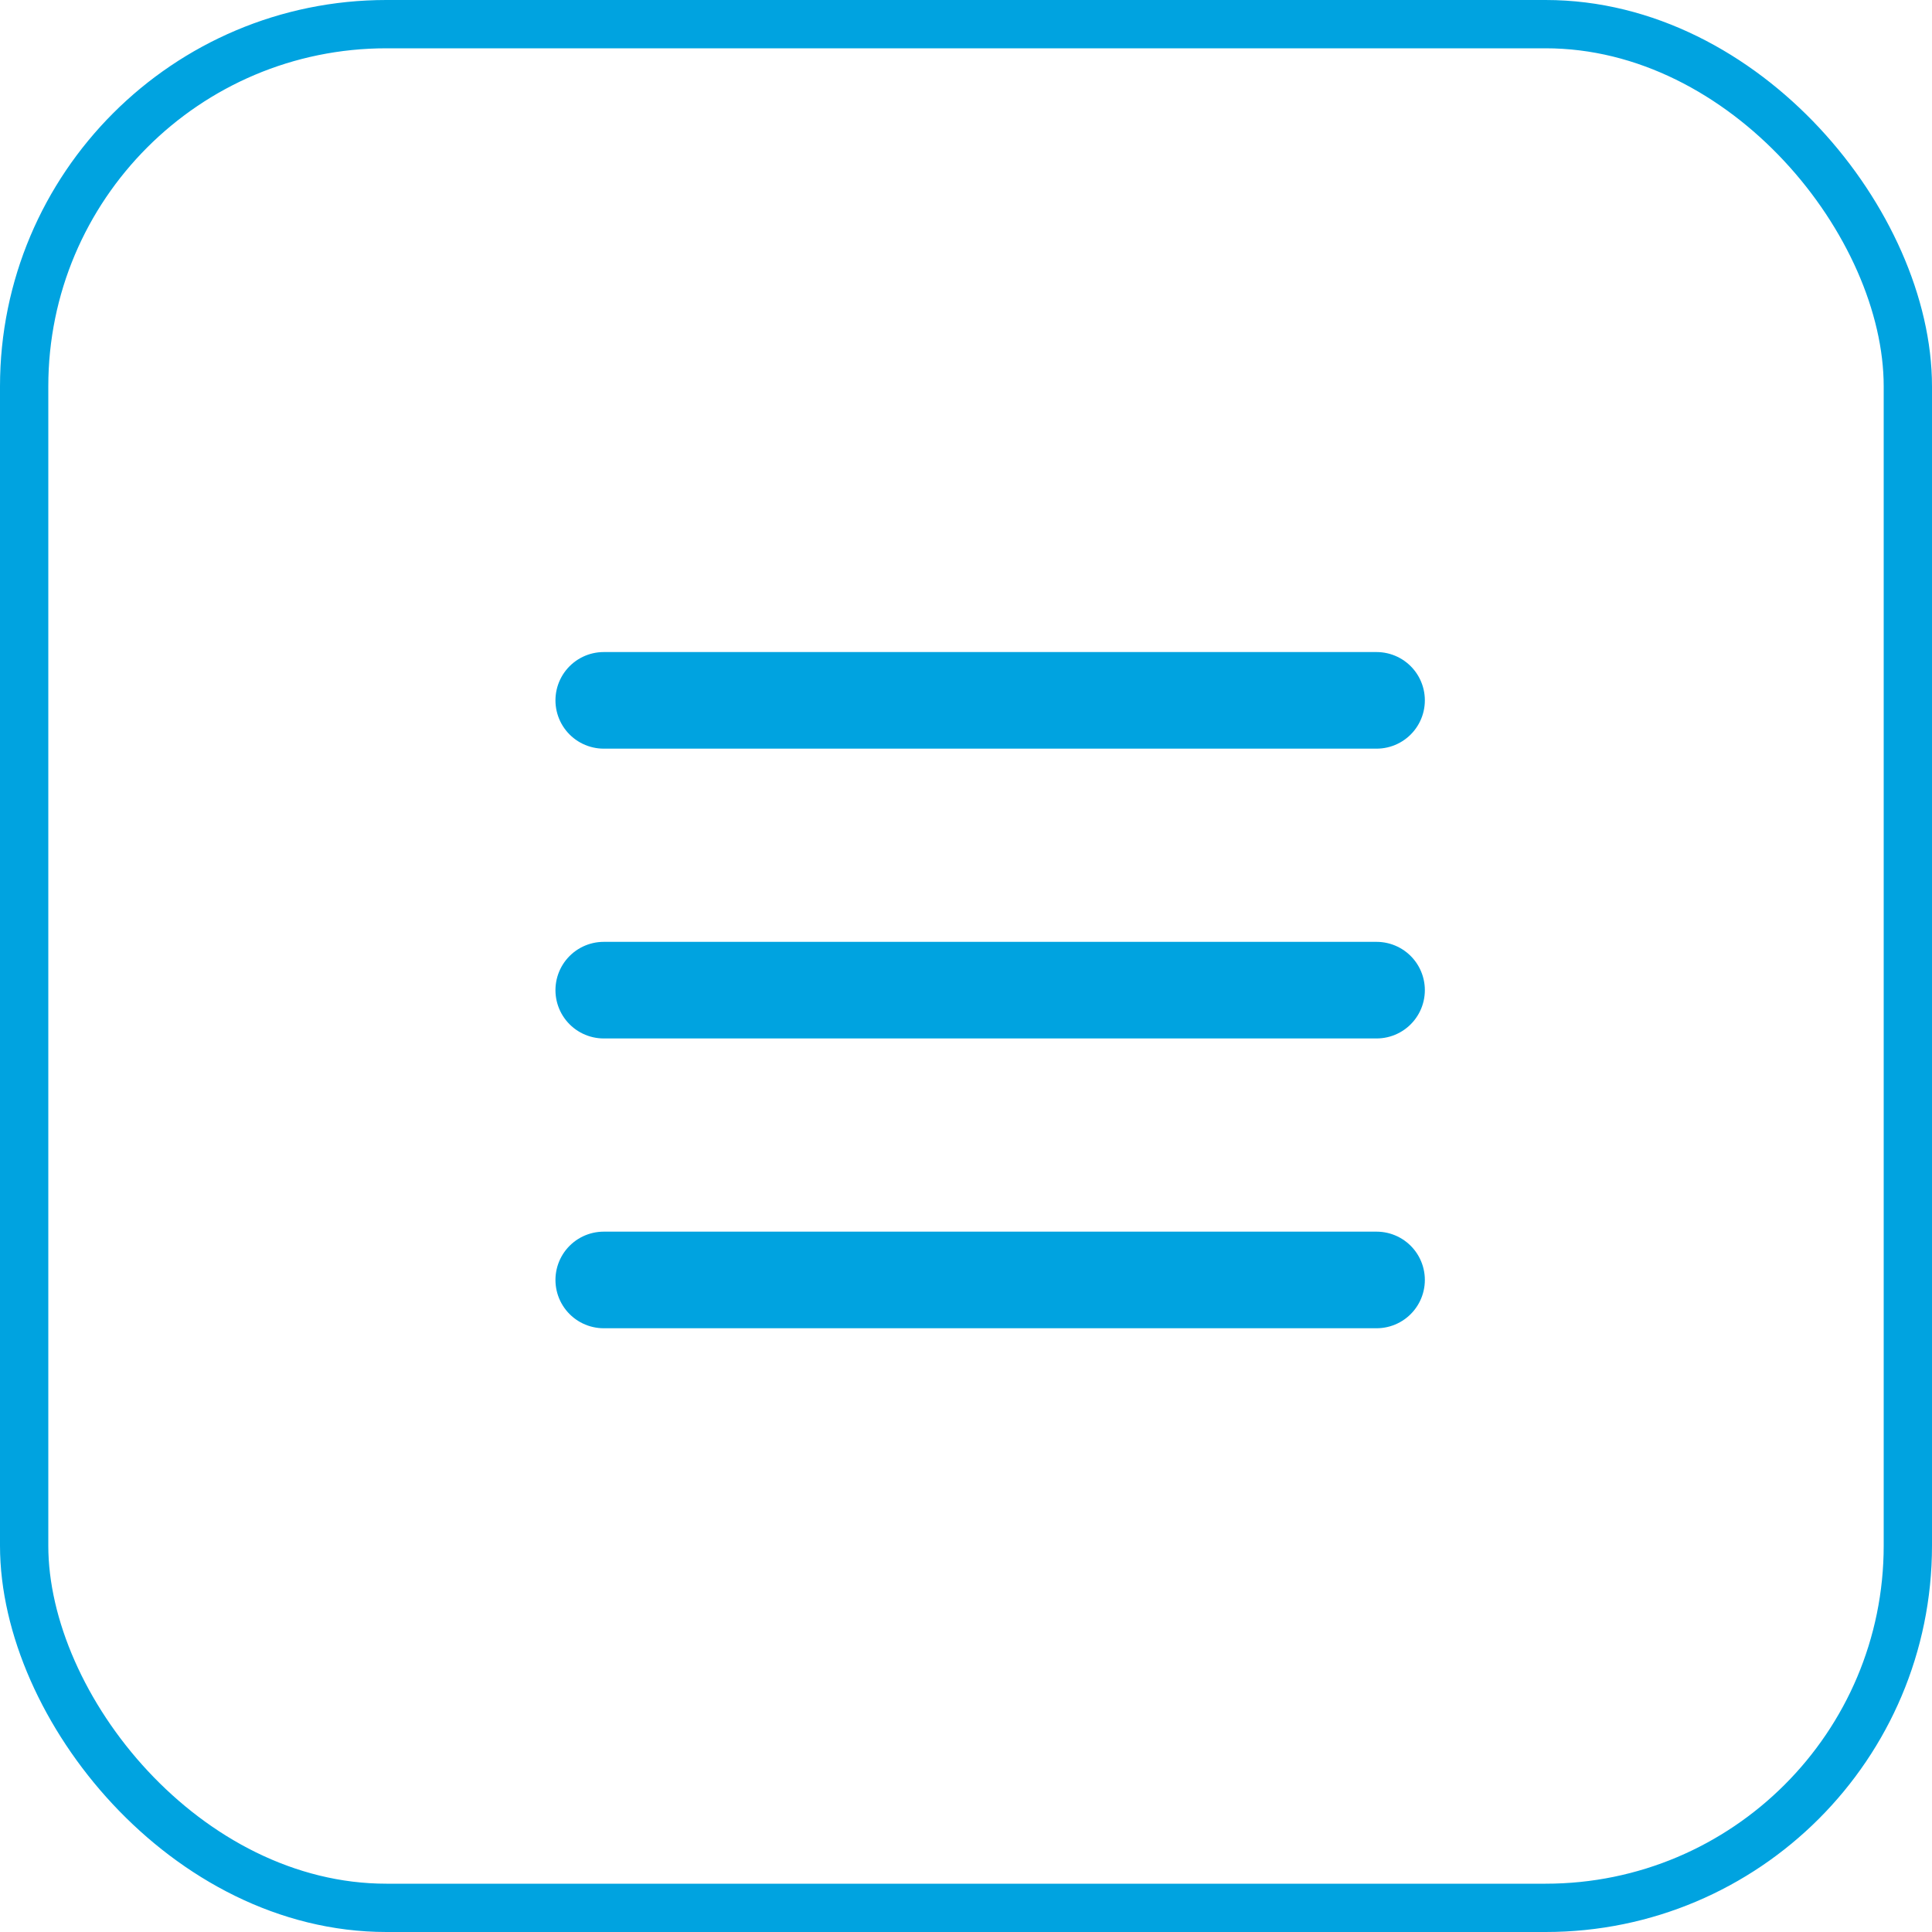 <svg xmlns="http://www.w3.org/2000/svg" width="40" height="40" viewBox="0 0 40 40">
  <g id="btn-mobile" transform="translate(-307 -23)">
    <g id="Rectangle_474" data-name="Rectangle 474" transform="translate(307 23)" fill="none" stroke="#00A3E0" stroke-width="1">
      <rect width="40" height="40" rx="8" stroke="none"/>
      <rect x="0.5" y="0.5" width="39" height="39" rx="7.5" fill="none"/>
    </g>
    <path id="menu.1" d="M4,6H20M4,12H20M4,18H20" transform="translate(315.5 31.5)" fill="none" stroke="#00A3E0" stroke-linecap="round" stroke-linejoin="round" stroke-width="2"/>
  </g>
</svg>
